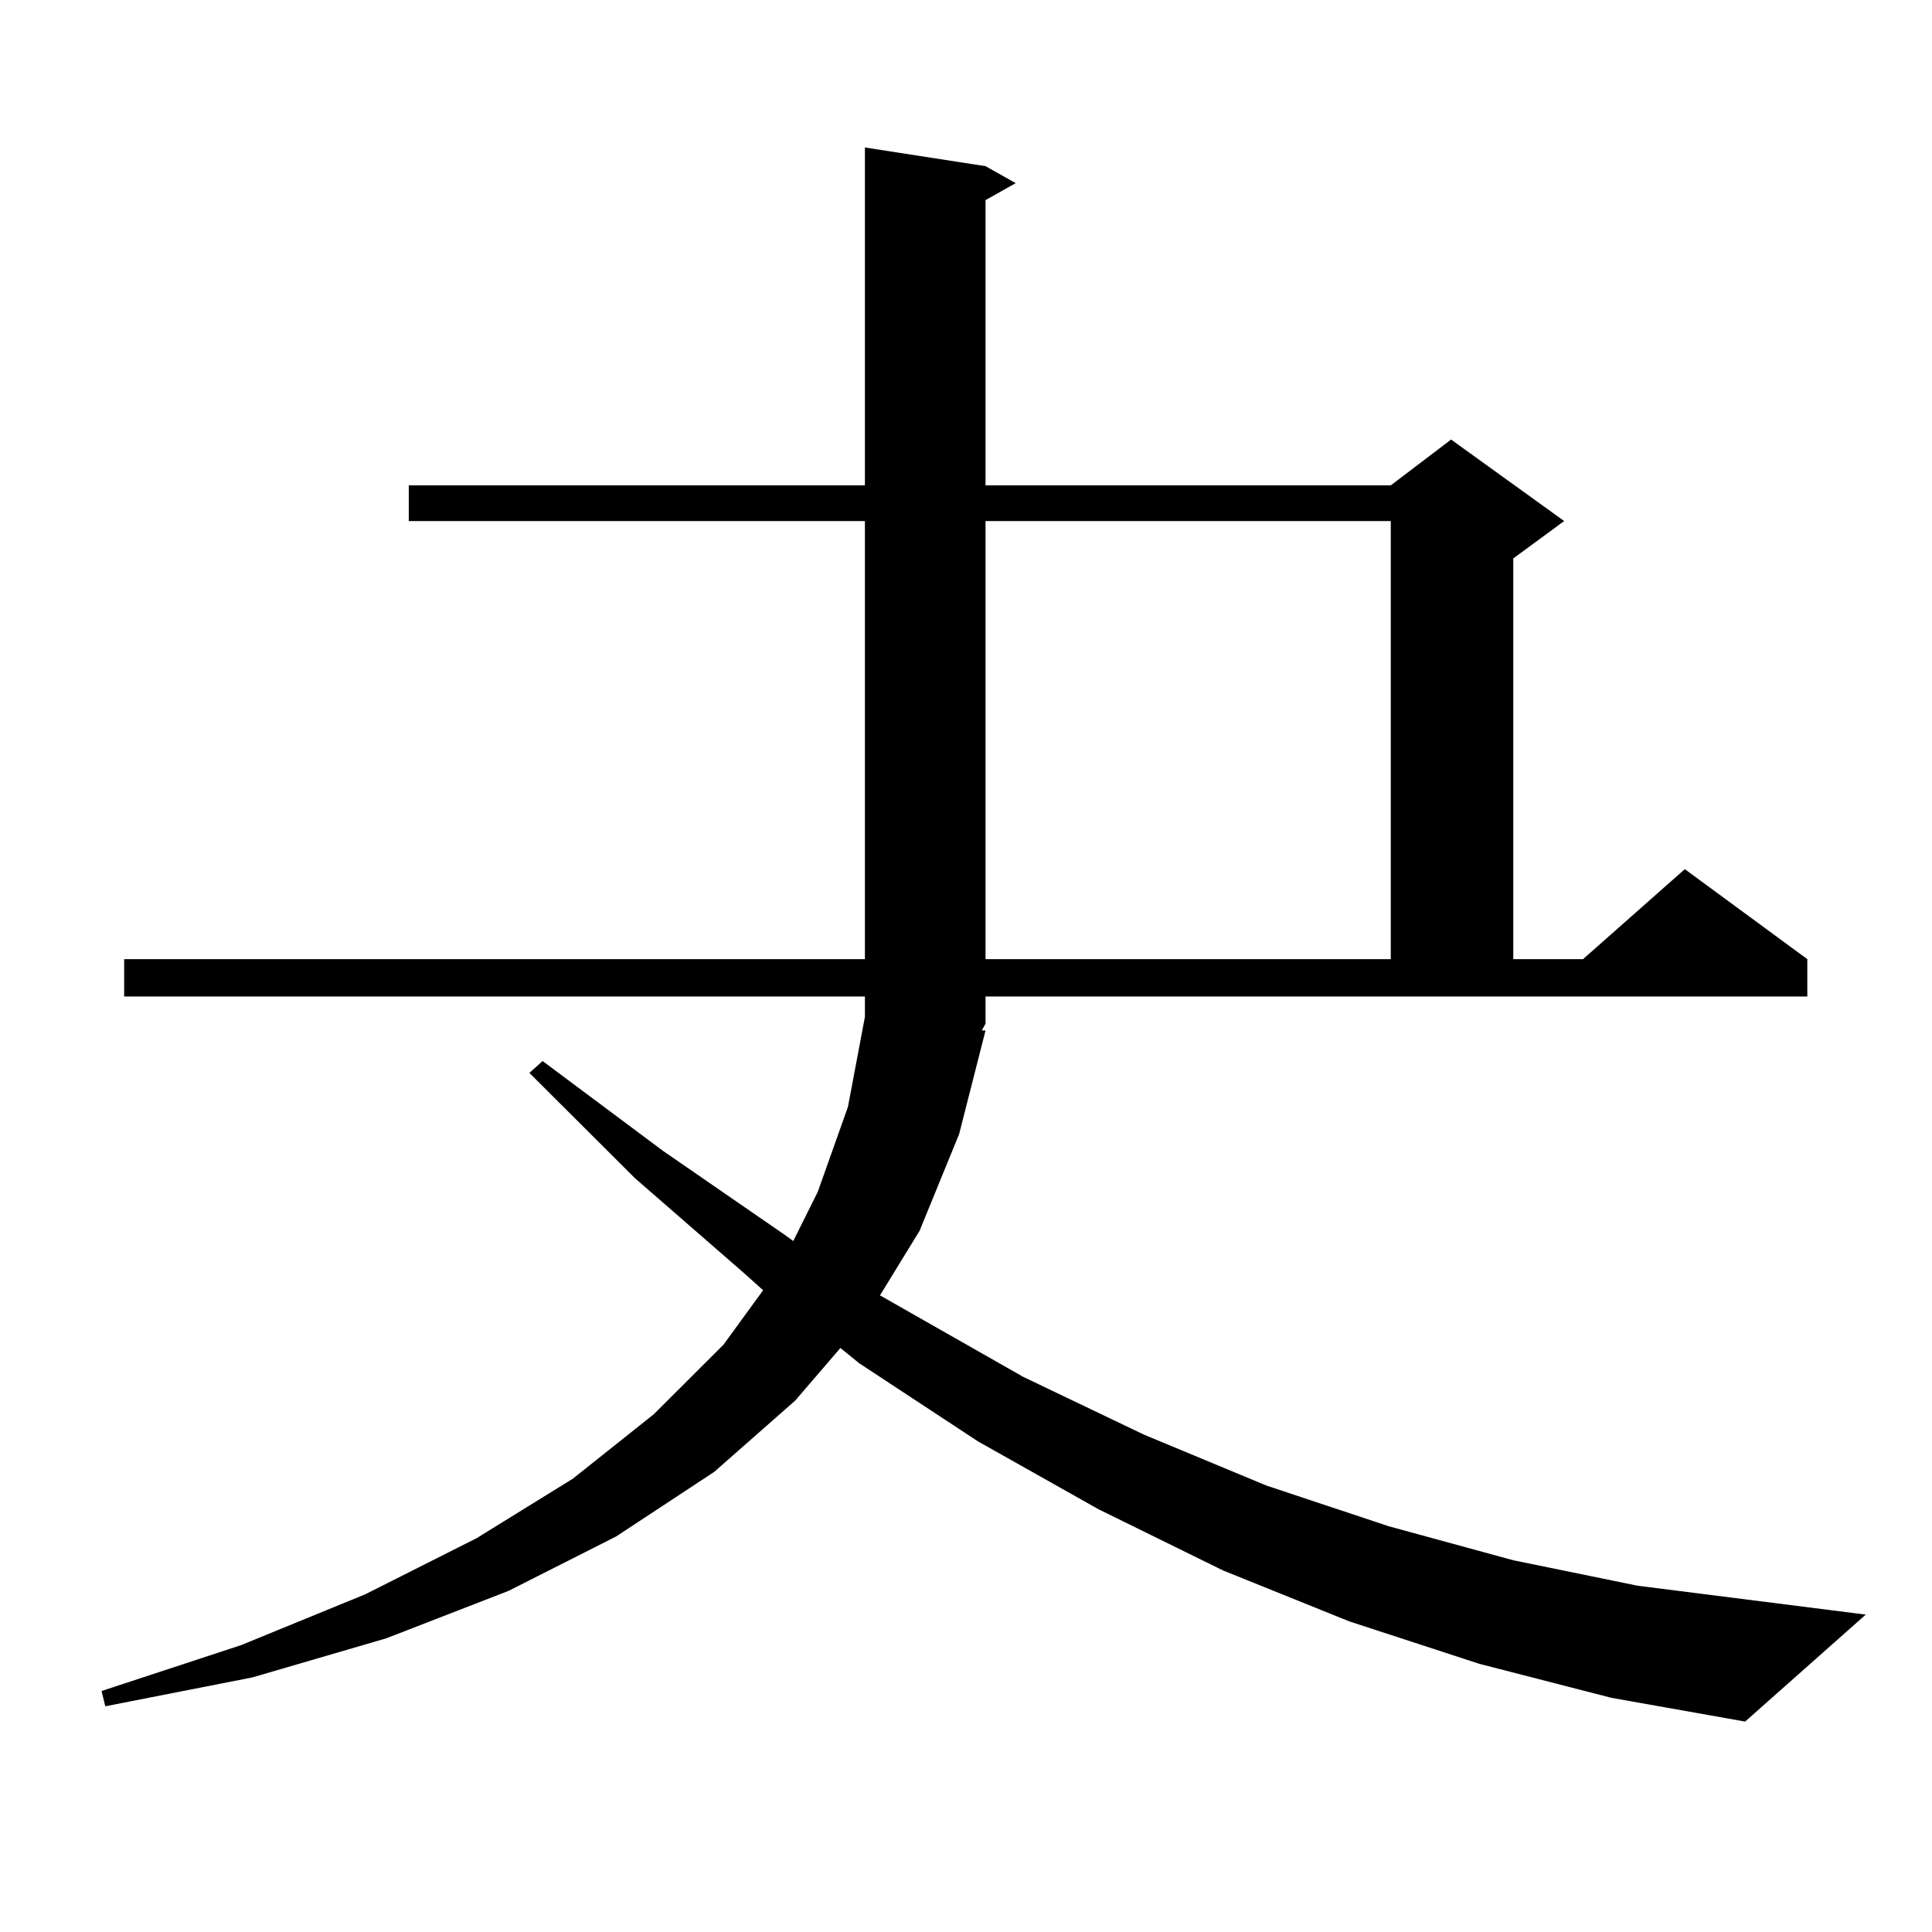 <?xml version="1.0" encoding="utf-8"?>
<!-- Generator: Adobe Illustrator 16.0.0, SVG Export Plug-In . SVG Version: 6.00 Build 0)  -->
<!DOCTYPE svg PUBLIC "-//W3C//DTD SVG 1.1//EN" "http://www.w3.org/Graphics/SVG/1.1/DTD/svg11.dtd">
<svg version="1.1" id="图层_1" xmlns="http://www.w3.org/2000/svg" xmlns:xlink="http://www.w3.org/1999/xlink" x="0px" y="0px"
	 width="1000px" height="1000px" viewBox="0 0 1000 1000" enable-background="new 0 0 1000 1000" xml:space="preserve">
<path d="M765.713,861.199l-67.315-21.973l-65.364-26.367l-64.389-31.641l-62.438-35.156l-61.462-40.43l-9.756-7.91l-23.414,27.246
	l-41.95,36.914l-50.73,33.398l-55.608,28.125l-63.413,24.609l-69.267,20.215l-76.096,14.941l-1.951-7.91l72.193-23.73l64.389-26.367
	l57.56-29.004l49.755-30.762L338.406,732l36.097-36.035l20.487-28.125l-8.78-7.91l-57.56-50.098l-54.633-54.492l6.829-6.152
	l62.438,46.582l62.438,43.066l4.878,3.516l12.683-25.488l15.609-43.945l8.78-46.582v-10.547H64.267v-19.336h383.405V269.695H211.58
	v-18.457h236.092V76.336l62.438,9.668l15.609,8.789l-15.609,8.789v147.656H719.86l31.219-23.73l58.535,42.188l-26.341,19.336
	v207.422h36.097l52.682-46.582l63.413,46.582v19.336H510.109v14.063l-1.951,3.516h1.951l-13.658,53.613l-20.487,50.098
	l-20.487,33.398l74.145,42.188l62.438,29.883l63.413,26.367l63.413,21.094l64.389,17.578l64.389,13.184l118.046,14.941
	l-62.438,55.371l-69.267-12.305L765.713,861.199z M510.109,269.695v226.758H719.86V269.695H510.109z"/>
</svg>
